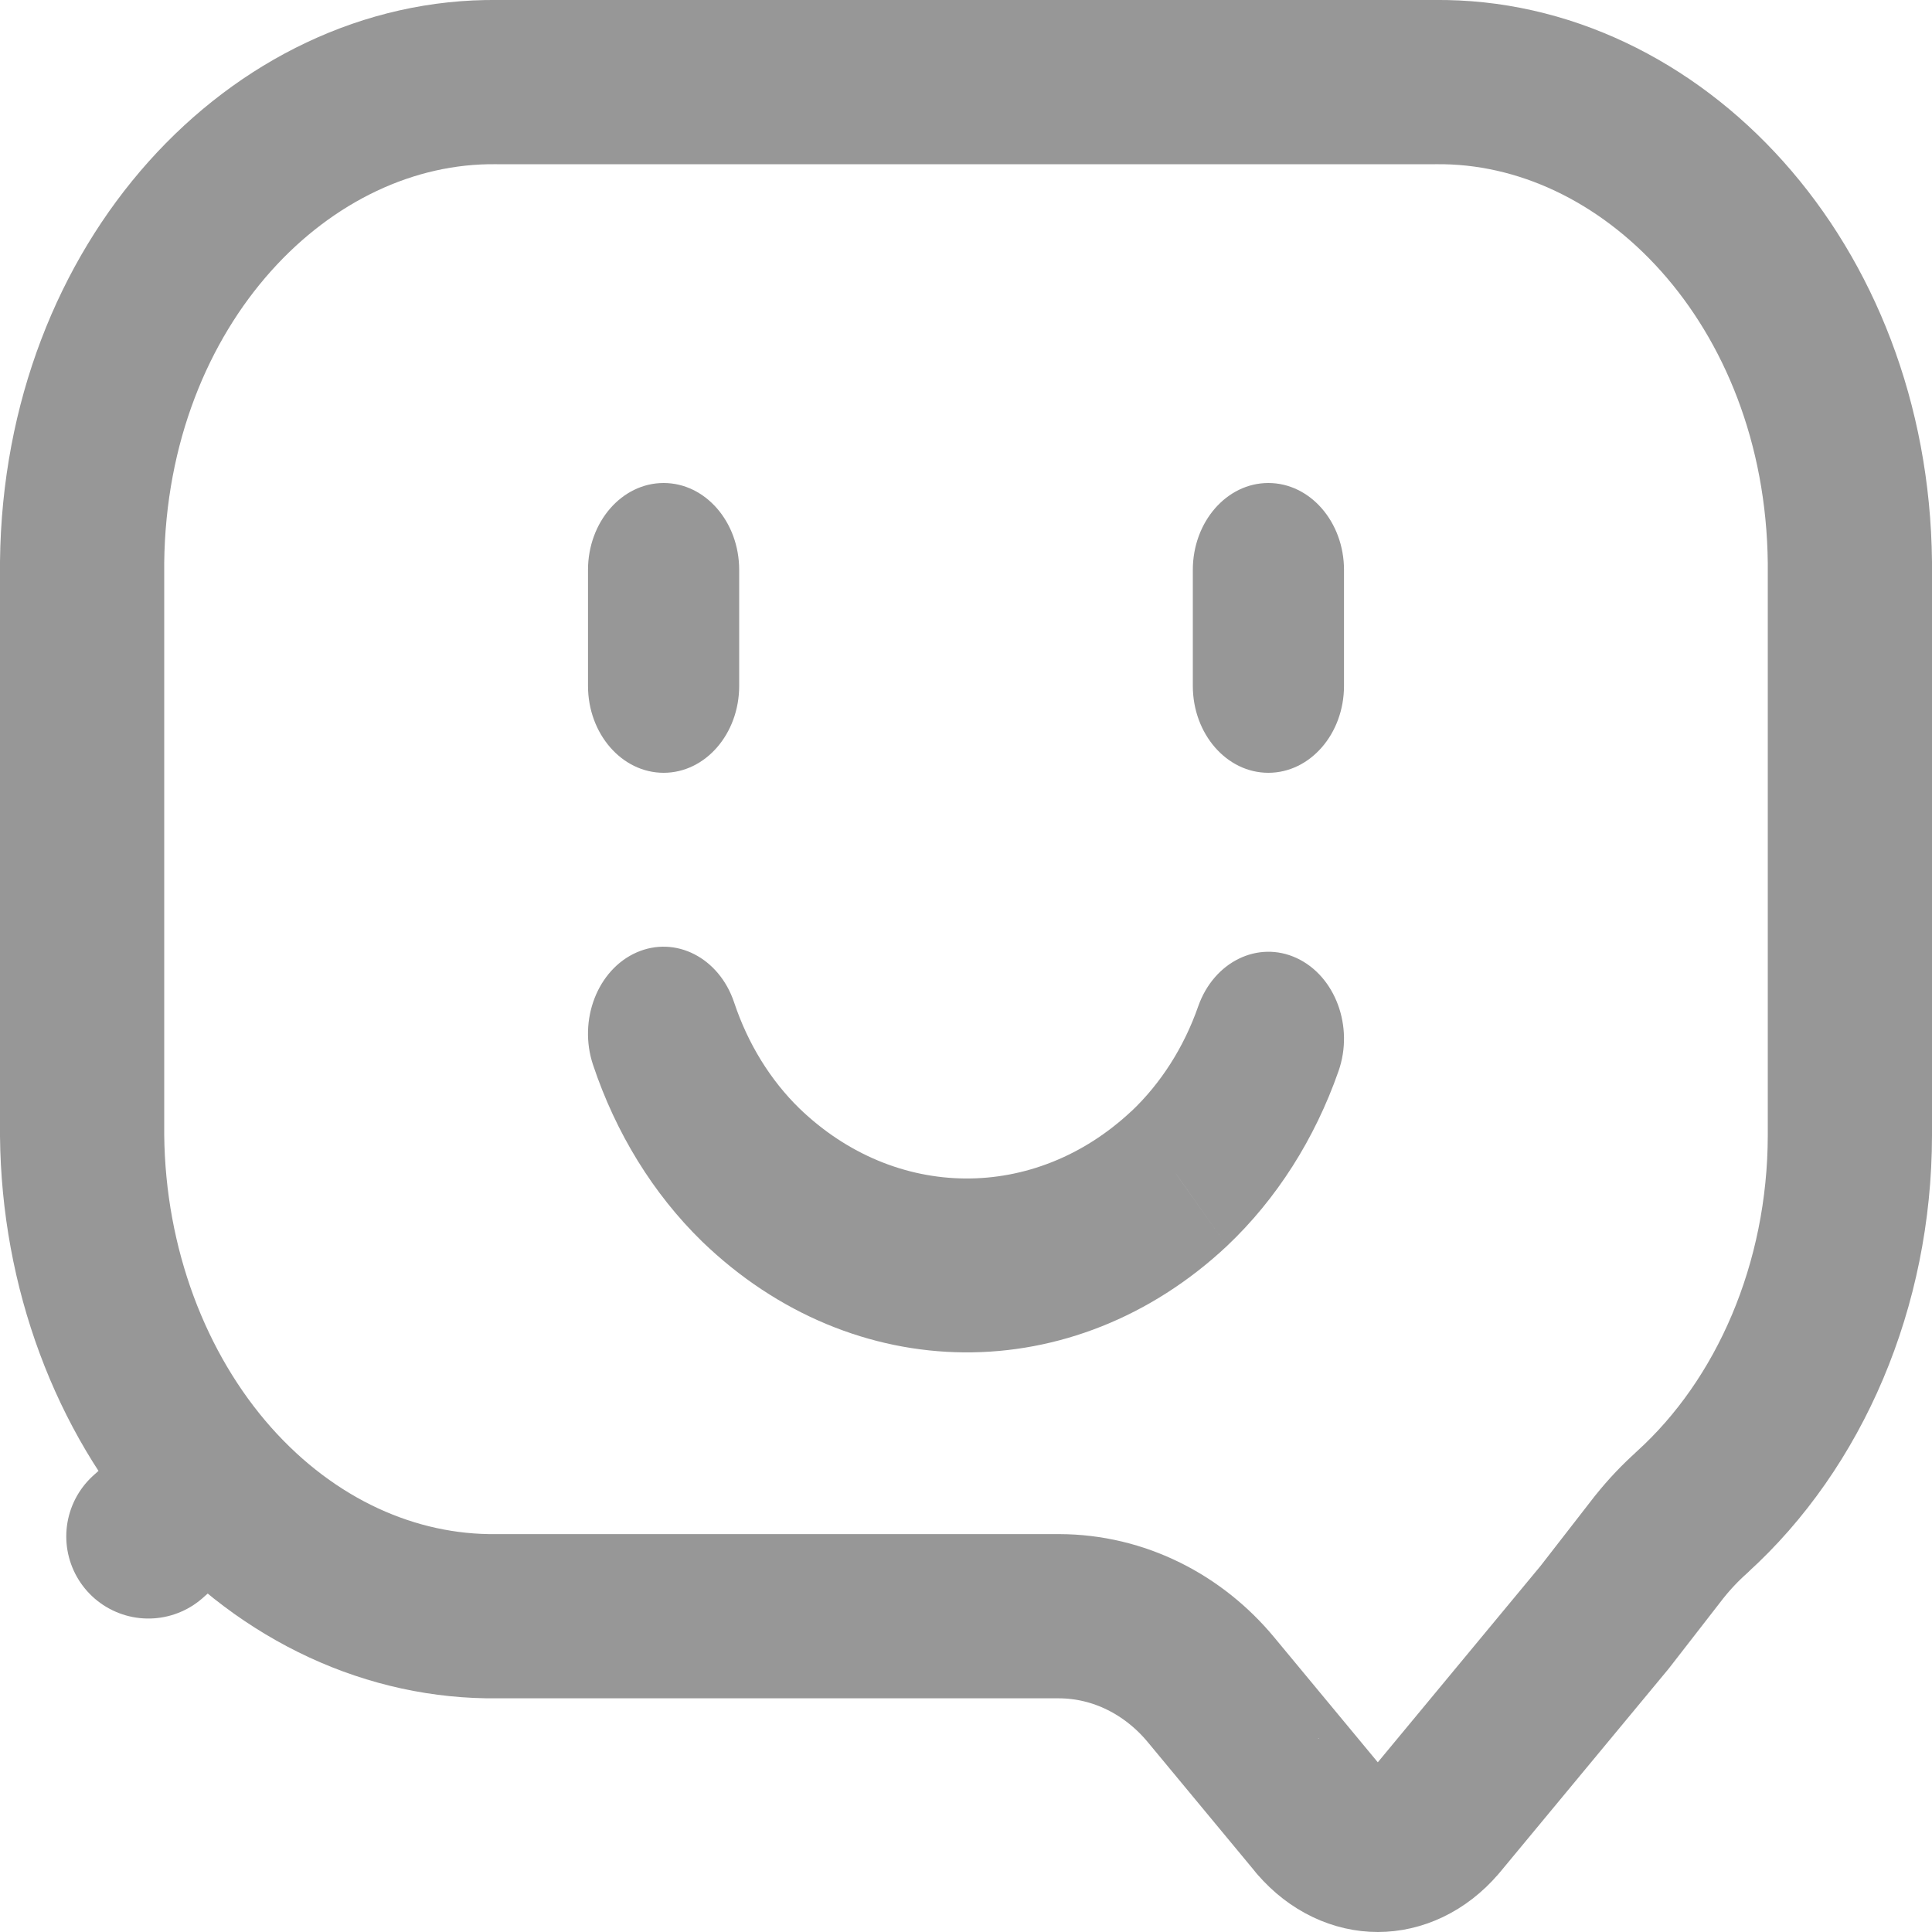 <svg width="20" height="20" viewBox="0 0 20 20" fill="none" xmlns="http://www.w3.org/2000/svg">
<g clip-path="url(#clip0_352_3087)">
<path d="M14.845 0.85V0.85L14.855 0.85C17.089 0.823 19.12 2.928 19.15 5.823L19.15 5.83L19.15 11.752V11.753L19.15 11.754C19.148 13.305 18.528 14.737 17.517 15.653L17.517 15.653L17.515 15.656C17.395 15.763 17.284 15.88 17.183 16.006L17.183 16.006L17.174 16.017L16.608 16.746L16.608 16.746L16.607 16.747L16.607 16.747L14.874 18.838L14.87 18.843L14.869 18.844C14.869 18.844 14.868 18.845 14.867 18.846C14.684 19.059 14.463 19.15 14.263 19.15C14.063 19.15 13.842 19.059 13.658 18.846C13.658 18.845 13.657 18.844 13.656 18.844L13.656 18.843L13.652 18.838L12.537 17.493C12.537 17.493 12.537 17.493 12.537 17.493C12.151 17.027 11.586 16.732 10.962 16.731H10.962H5.155V16.731L5.145 16.731C4.061 16.744 2.989 16.262 2.171 15.341L1.536 15.905L2.171 15.341C1.35 14.415 0.864 13.127 0.85 11.756L0.85 11.749L0.85 5.819C0.882 2.926 2.912 0.823 5.145 0.85L5.145 0.85H5.155H14.845Z" stroke="#979797" stroke-width="1.7" stroke-linecap="round" stroke-linejoin="round"/>
<path d="M13.856 11.089C14.018 10.628 13.823 10.104 13.423 9.918C13.022 9.732 12.566 9.956 12.404 10.417L13.856 11.089ZM12.208 12.2L12.702 12.898L12.705 12.895L12.208 12.2ZM7.771 12.163L7.265 12.849L7.268 12.852L7.771 12.163ZM7.6 10.378C7.445 9.914 6.993 9.682 6.589 9.86C6.186 10.038 5.984 10.559 6.139 11.023L7.6 10.378ZM7.652 5.9C7.652 5.403 7.302 5 6.87 5C6.438 5 6.087 5.403 6.087 5.9H7.652ZM6.087 7.1C6.087 7.597 6.438 8 6.87 8C7.302 8 7.652 7.597 7.652 7.1H6.087ZM13.913 5.9C13.913 5.403 13.562 5 13.13 5C12.698 5 12.348 5.403 12.348 5.9H13.913ZM12.348 7.1C12.348 7.597 12.698 8 13.13 8C13.562 8 13.913 7.597 13.913 7.1H12.348ZM12.404 10.417C12.256 10.841 12.017 11.215 11.711 11.505L12.705 12.895C13.214 12.413 13.61 11.792 13.856 11.089L12.404 10.417ZM11.713 11.502C10.71 12.443 9.266 12.431 8.274 11.473L7.268 12.852C8.835 14.365 11.116 14.384 12.702 12.898L11.713 11.502ZM8.278 11.477C7.975 11.182 7.742 10.804 7.6 10.378L6.139 11.023C6.375 11.73 6.762 12.358 7.265 12.849L8.278 11.477ZM6.087 5.9V7.1H7.652V5.9H6.087ZM12.348 5.9V7.1H13.913V5.9H12.348Z" fill="#979797"/>
</g>
<defs>
<clipPath id="clip0_352_3087">
<rect width="20" height="20" fill="white"/>
</clipPath>
</defs>
</svg>
